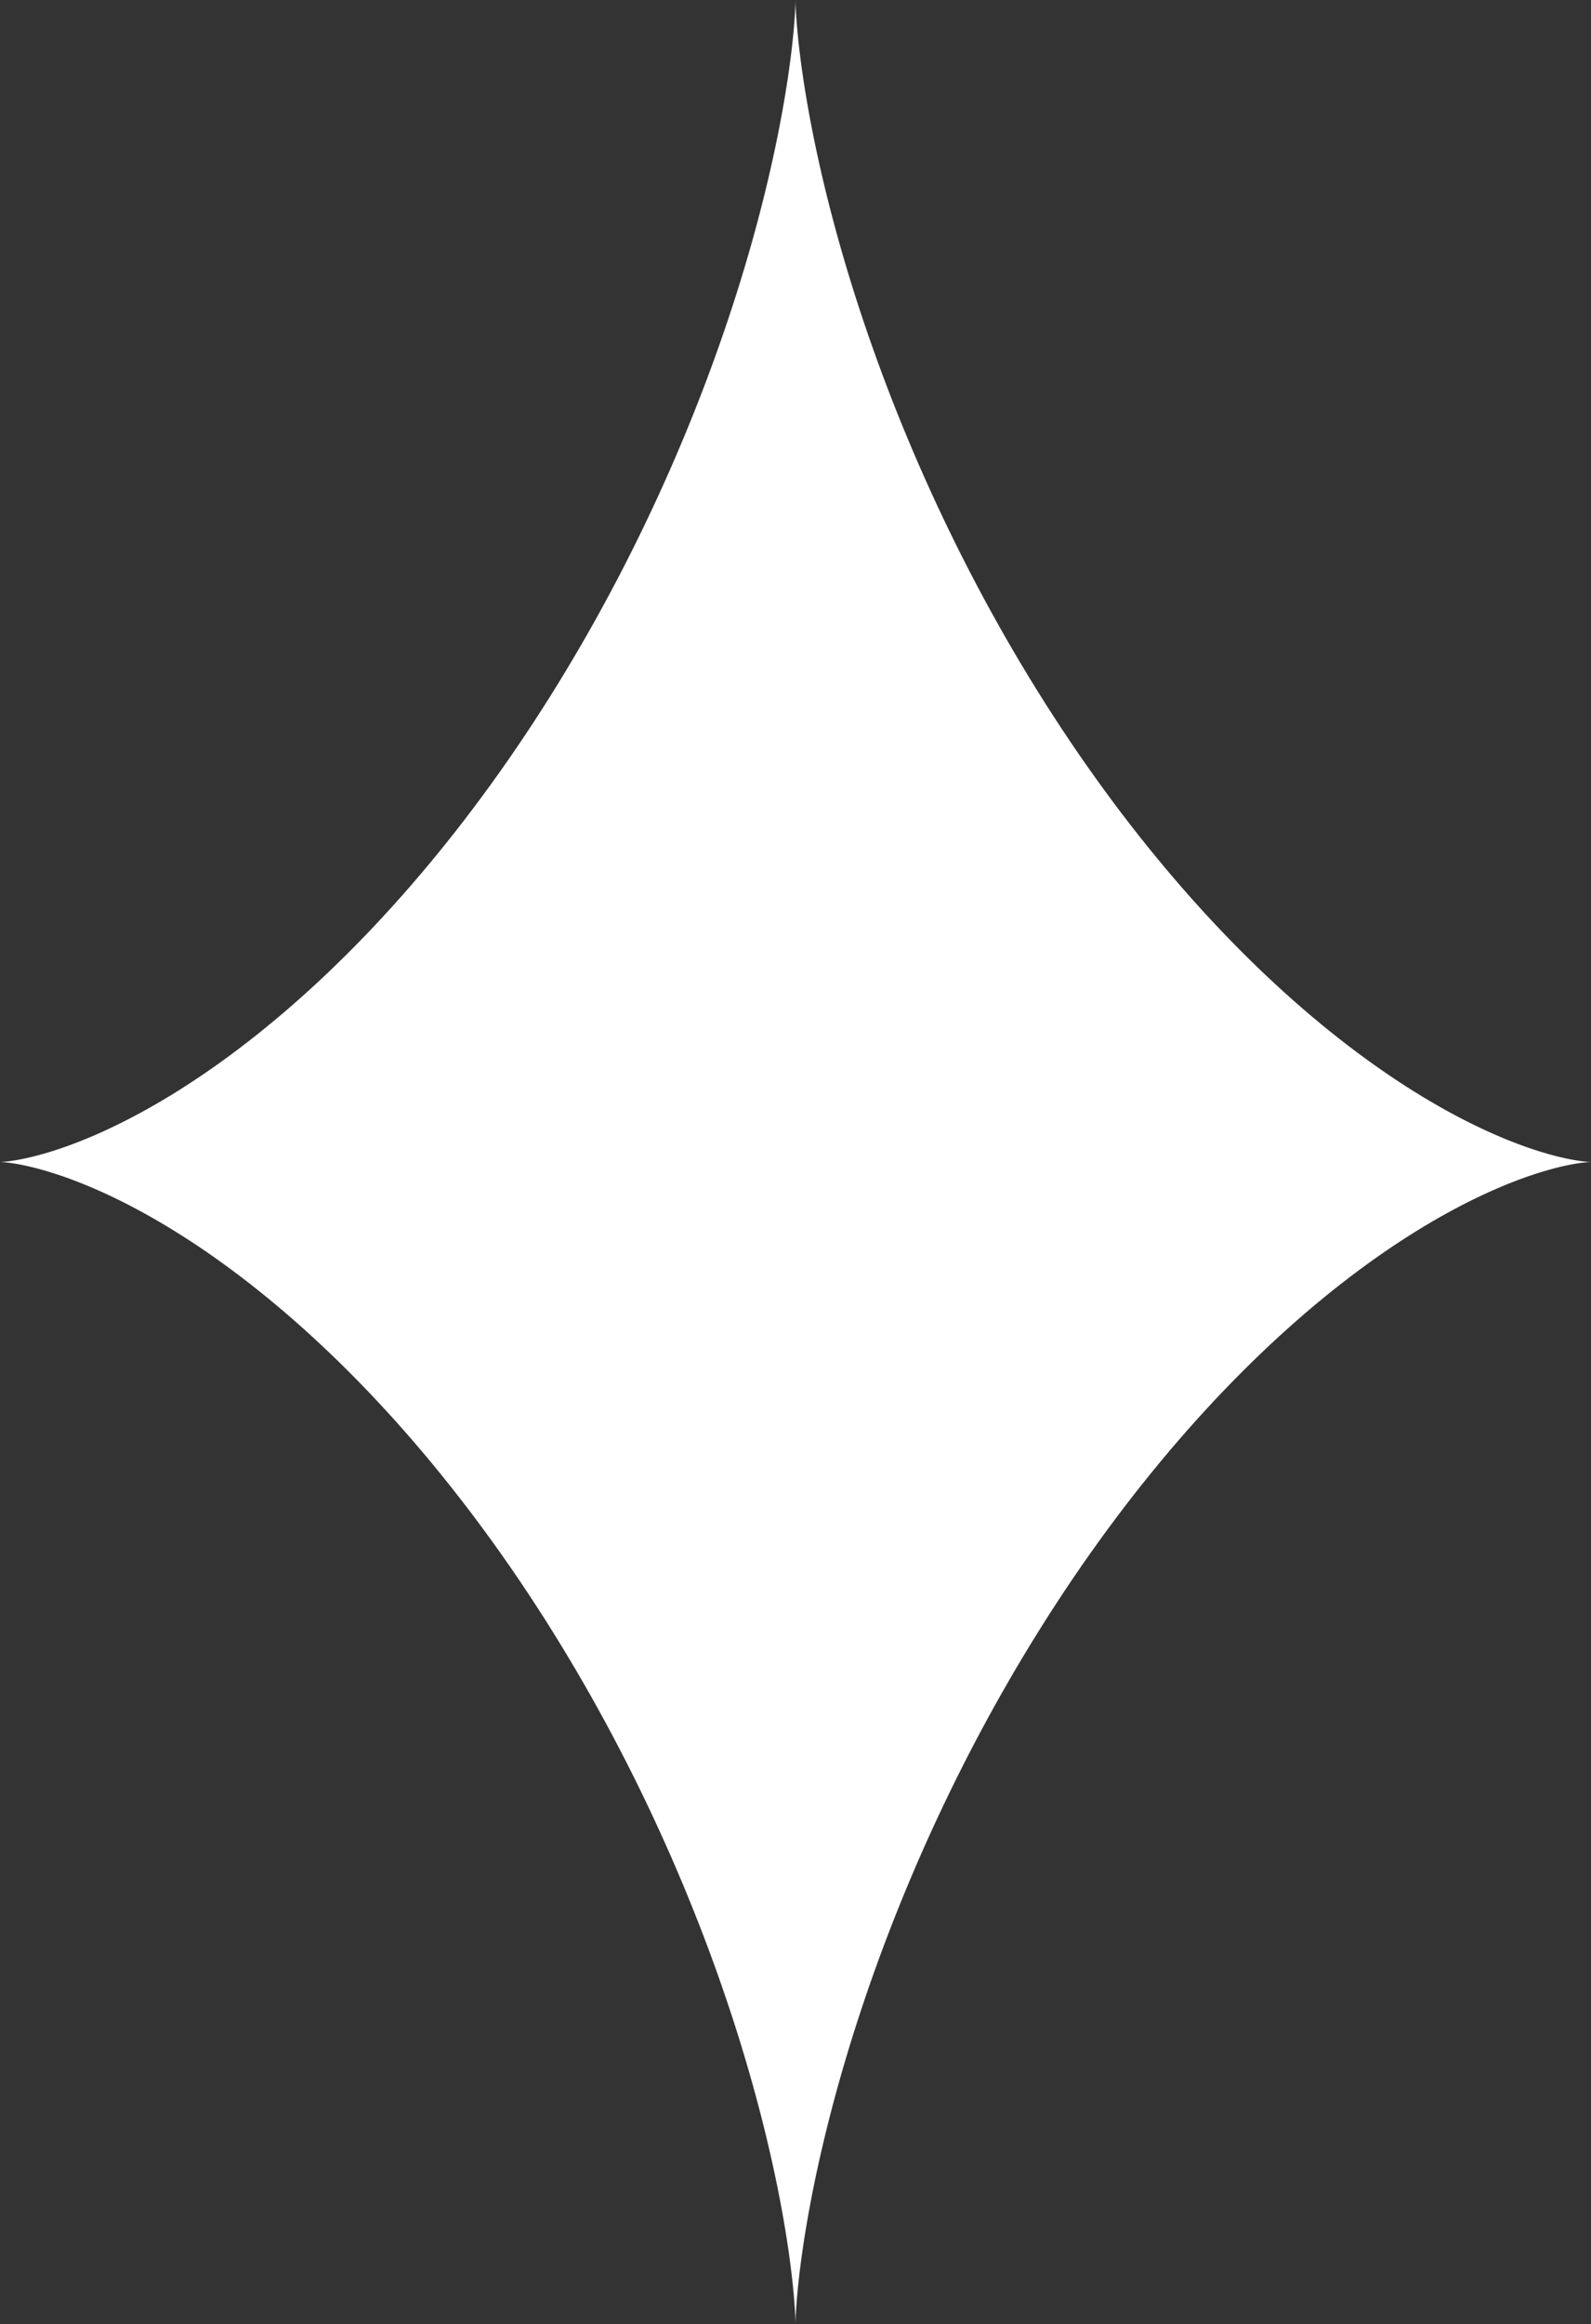 <?xml version="1.0" encoding="UTF-8"?> <svg xmlns="http://www.w3.org/2000/svg" width="100" height="146" viewBox="0 0 100 146" fill="none"><rect x="0" y="0" width="100" height="146" fill="#333333" stroke="none"/> <path fill-rule="evenodd" clip-rule="evenodd" d="M100 73L99.993 73L99.97 73L99.933 73.002L99.88 73.004L99.813 73.009L99.731 73.016L99.634 73.025L99.522 73.037L99.395 73.053L99.254 73.072L99.099 73.096L98.929 73.125L98.745 73.159L98.547 73.198L98.335 73.243L98.109 73.295L97.869 73.353L97.615 73.419L97.349 73.492L97.069 73.572L96.776 73.661L96.471 73.758L96.153 73.865L95.823 73.98L95.48 74.105L95.126 74.24L94.76 74.385L94.383 74.54L93.995 74.707L93.595 74.884L93.185 75.072L92.765 75.272L92.335 75.484L91.895 75.707L91.446 75.943L90.988 76.191L90.52 76.452L90.045 76.725L89.561 77.011L89.069 77.311L88.57 77.623L88.064 77.949L87.55 78.288L87.03 78.641L86.504 79.007L85.972 79.387L85.435 79.781L84.893 80.188L84.345 80.609L83.793 81.044L83.238 81.493L82.678 81.955L82.115 82.431L81.549 82.921L80.981 83.424L80.41 83.941L79.837 84.471L79.262 85.015L78.687 85.572L78.11 86.141L77.533 86.724L76.956 87.319L76.378 87.927L75.802 88.548L75.226 89.18L74.651 89.825L74.078 90.481L73.507 91.148L72.938 91.827L72.371 92.517L71.807 93.218L71.246 93.928L70.689 94.649L70.136 95.38L69.586 96.12L69.041 96.869L68.5 97.626L67.965 98.392L67.434 99.166L66.909 99.948L66.39 100.737L65.876 101.532L65.369 102.334L64.868 103.142L64.374 103.955L63.886 104.773L63.406 105.596L62.933 106.423L62.467 107.253L62.009 108.087L61.559 108.924L61.117 109.763L60.683 110.603L60.258 111.445L59.841 112.288L59.432 113.131L59.032 113.974L58.641 114.815L58.259 115.656L57.886 116.495L57.522 117.332L57.168 118.165L56.822 118.996L56.486 119.823L56.159 120.645L55.842 121.462L55.534 122.274L55.235 123.08L54.946 123.88L54.666 124.672L54.396 125.458L54.135 126.235L53.883 127.004L53.641 127.763L53.408 128.513L53.184 129.254L52.969 129.983L52.764 130.702L52.567 131.41L52.379 132.105L52.2 132.788L52.029 133.459L51.867 134.116L51.713 134.759L51.568 135.388L51.43 136.002L51.3 136.602L51.178 137.186L51.064 137.754L50.957 138.307L50.857 138.842L50.764 139.361L50.678 139.862L50.598 140.346L50.525 140.811L50.458 141.259L50.397 141.688L50.341 142.098L50.291 142.488L50.245 142.86L50.205 143.211L50.169 143.543L50.138 143.854L50.111 144.145L50.087 144.416L50.068 144.665L50.051 144.894L50.037 145.102L50.026 145.288L50.018 145.453L50.011 145.596L50.007 145.718L50.003 145.818L50.001 145.896L50 145.953L50 145.987L50 146L50 145.991L49.999 145.96L49.999 145.907L49.997 145.832L49.994 145.735L49.989 145.617L49.983 145.477L49.975 145.316L49.965 145.133L49.951 144.929L49.935 144.703L49.916 144.457L49.893 144.19L49.866 143.902L49.836 143.594L49.801 143.265L49.761 142.917L49.717 142.549L49.667 142.161L49.612 141.754L49.552 141.328L49.486 140.884L49.413 140.421L49.335 139.94L49.25 139.442L49.158 138.926L49.059 138.393L48.953 137.843L48.84 137.278L48.719 136.696L48.591 136.099L48.455 135.487L48.31 134.86L48.158 134.219L47.997 133.564L47.828 132.896L47.65 132.215L47.464 131.521L47.268 130.816L47.064 130.099L46.85 129.371L46.628 128.632L46.397 127.883L46.156 127.125L45.906 126.358L45.646 125.582L45.377 124.798L45.099 124.007L44.811 123.208L44.514 122.403L44.208 121.592L43.892 120.775L43.566 119.954L43.232 119.128L42.888 118.298L42.535 117.465L42.172 116.628L41.8 115.79L41.42 114.949L41.03 114.108L40.632 113.265L40.225 112.422L39.809 111.579L39.385 110.737L38.952 109.897L38.511 109.057L38.063 108.22L37.606 107.386L37.142 106.555L36.67 105.727L36.191 104.904L35.704 104.085L35.211 103.271L34.711 102.462L34.205 101.659L33.692 100.863L33.174 100.073L32.65 99.29L32.12 98.515L31.585 97.748L31.045 96.989L30.501 96.238L29.952 95.497L29.399 94.765L28.842 94.043L28.282 93.33L27.719 92.628L27.153 91.936L26.584 91.256L26.013 90.587L25.44 89.928L24.866 89.282L24.29 88.648L23.713 88.025L23.136 87.415L22.559 86.818L21.982 86.233L21.405 85.661L20.829 85.103L20.254 84.557L19.681 84.025L19.11 83.505L18.541 83L17.975 82.508L17.411 82.03L16.851 81.565L16.294 81.115L15.742 80.677L15.194 80.254L14.651 79.845L14.113 79.449L13.58 79.067L13.053 78.698L12.532 78.343L12.018 78.002L11.51 77.674L11.01 77.36L10.517 77.058L10.031 76.77L9.554 76.494L9.086 76.232L8.626 75.982L8.175 75.744L7.734 75.518L7.302 75.305L6.881 75.103L6.469 74.913L6.068 74.734L5.678 74.566L5.299 74.409L4.931 74.262L4.575 74.126L4.231 73.999L3.899 73.882L3.579 73.775L3.271 73.676L2.976 73.586L2.695 73.504L2.426 73.43L2.171 73.363L1.929 73.304L1.7 73.251L1.486 73.205L1.286 73.165L1.099 73.13L0.927 73.1L0.769 73.076L0.626 73.056L0.497 73.039L0.383 73.026L0.284 73.017L0.199 73.01L0.129 73.005L0.075 73.002L0.035 73.001L0.01 73L0 73L0.005 73L0.025 72.999L0.06 72.998L0.11 72.996L0.175 72.992L0.255 72.985L0.35 72.976L0.459 72.965L0.583 72.95L0.722 72.93L0.875 72.907L1.043 72.879L1.225 72.846L1.421 72.808L1.631 72.764L1.854 72.713L2.092 72.656L2.343 72.592L2.608 72.52L2.885 72.441L3.176 72.353L3.479 72.257L3.795 72.152L4.124 72.038L4.464 71.915L4.817 71.782L5.181 71.638L5.556 71.484L5.943 71.32L6.34 71.145L6.748 70.958L7.167 70.76L7.595 70.55L8.034 70.329L8.482 70.095L8.938 69.849L9.404 69.59L9.879 69.319L10.361 69.035L10.852 68.737L11.35 68.427L11.855 68.103L12.367 67.766L12.886 67.416L13.411 67.052L13.942 66.674L14.479 66.282L15.021 65.877L15.567 65.458L16.118 65.026L16.673 64.579L17.232 64.119L17.795 63.645L18.36 63.157L18.928 62.656L19.499 62.142L20.072 61.614L20.646 61.072L21.221 60.517L21.798 59.95L22.375 59.369L22.952 58.776L23.53 58.17L24.106 57.551L24.682 56.921L25.257 56.278L25.831 55.624L26.402 54.958L26.972 54.281L27.539 53.593L28.103 52.894L28.664 52.185L29.222 51.466L29.776 50.737L30.326 49.998L30.872 49.251L31.414 48.494L31.95 47.73L32.481 46.957L33.008 46.176L33.528 45.389L34.042 44.594L34.551 43.794L35.053 42.987L35.548 42.175L36.036 41.357L36.518 40.535L36.992 39.709L37.459 38.879L37.918 38.045L38.369 37.209L38.813 36.37L39.248 35.53L39.675 34.688L40.093 33.846L40.503 33.003L40.904 32.16L41.297 31.318L41.68 30.477L42.055 29.638L42.42 28.801L42.776 27.967L43.123 27.136L43.461 26.308L43.789 25.485L44.108 24.667L44.418 23.854L44.718 23.047L45.008 22.247L45.29 21.453L45.562 20.666L45.824 19.888L46.077 19.118L46.321 18.357L46.555 17.605L46.781 16.863L46.997 16.131L47.204 15.411L47.402 14.702L47.592 14.004L47.772 13.319L47.944 12.647L48.108 11.988L48.263 11.342L48.41 10.711L48.548 10.094L48.679 9.492L48.803 8.905L48.918 8.334L49.026 7.78L49.127 7.241L49.221 6.72L49.309 6.216L49.389 5.73L49.463 5.261L49.532 4.811L49.594 4.379L49.65 3.966L49.702 3.572L49.748 3.198L49.789 2.843L49.825 2.508L49.857 2.193L49.885 1.899L49.909 1.625L49.929 1.372L49.947 1.14L49.961 0.929L49.972 0.74L49.981 0.571L49.988 0.425L49.993 0.299L49.996 0.196L49.998 0.114L49.999 0.054L50 0.016L50 0L50 0.006L50 0.033L50.001 0.083L50.003 0.154L50.005 0.247L50.009 0.362L50.015 0.499L50.023 0.657L50.033 0.836L50.046 1.037L50.062 1.259L50.081 1.502L50.103 1.766L50.129 2.05L50.159 2.355L50.193 2.68L50.232 3.026L50.276 3.391L50.324 3.775L50.378 4.179L50.438 4.602L50.503 5.043L50.574 5.503L50.652 5.981L50.736 6.477L50.827 6.99L50.924 7.52L51.029 8.067L51.141 8.631L51.261 9.21L51.388 9.804L51.523 10.414L51.666 11.039L51.817 11.678L51.976 12.33L52.144 12.996L52.321 13.675L52.506 14.367L52.7 15.071L52.903 15.786L53.115 16.512L53.336 17.249L53.566 17.996L53.805 18.753L54.054 19.519L54.312 20.293L54.579 21.076L54.856 21.866L55.142 22.664L55.438 23.468L55.743 24.278L56.057 25.094L56.381 25.915L56.714 26.74L57.057 27.569L57.408 28.402L57.769 29.238L58.14 30.076L58.519 30.916L58.907 31.758L59.304 32.6L59.71 33.443L60.124 34.286L60.547 35.128L60.978 35.969L61.418 36.809L61.865 37.646L62.321 38.481L62.784 39.312L63.254 40.141L63.733 40.965L64.218 41.785L64.71 42.599L65.209 43.409L65.714 44.213L66.225 45.01L66.743 45.801L67.266 46.585L67.795 47.361L68.329 48.13L68.868 48.89L69.412 49.642L69.96 50.385L70.512 51.119L71.069 51.843L71.628 52.557L72.191 53.26L72.757 53.953L73.325 54.636L73.896 55.307L74.468 55.967L75.043 56.615L75.618 57.252L76.195 57.876L76.772 58.488L77.349 59.087L77.926 59.674L78.503 60.248L79.079 60.809L79.654 61.357L80.227 61.891L80.799 62.412L81.368 62.92L81.935 63.414L82.499 63.894L83.06 64.361L83.617 64.814L84.17 65.253L84.719 65.679L85.263 66.091L85.802 66.489L86.335 66.873L86.864 67.243L87.385 67.6L87.901 67.944L88.409 68.274L88.911 68.591L89.405 68.894L89.892 69.185L90.37 69.462L90.84 69.727L91.301 69.979L91.753 70.219L92.196 70.446L92.629 70.661L93.053 70.865L93.466 71.057L93.868 71.238L94.26 71.407L94.641 71.566L95.011 71.714L95.369 71.852L95.715 71.981L96.049 72.099L96.371 72.208L96.681 72.308L96.977 72.4L97.261 72.483L97.532 72.558L97.79 72.626L98.034 72.687L98.264 72.74L98.481 72.788L98.683 72.829L98.872 72.864L99.046 72.894L99.206 72.92L99.352 72.941L99.483 72.958L99.6 72.971L99.701 72.981L99.788 72.989L99.86 72.994L99.918 72.997L99.96 72.999L99.987 73L99.999 73L100 73Z" fill="white"></path> </svg> 